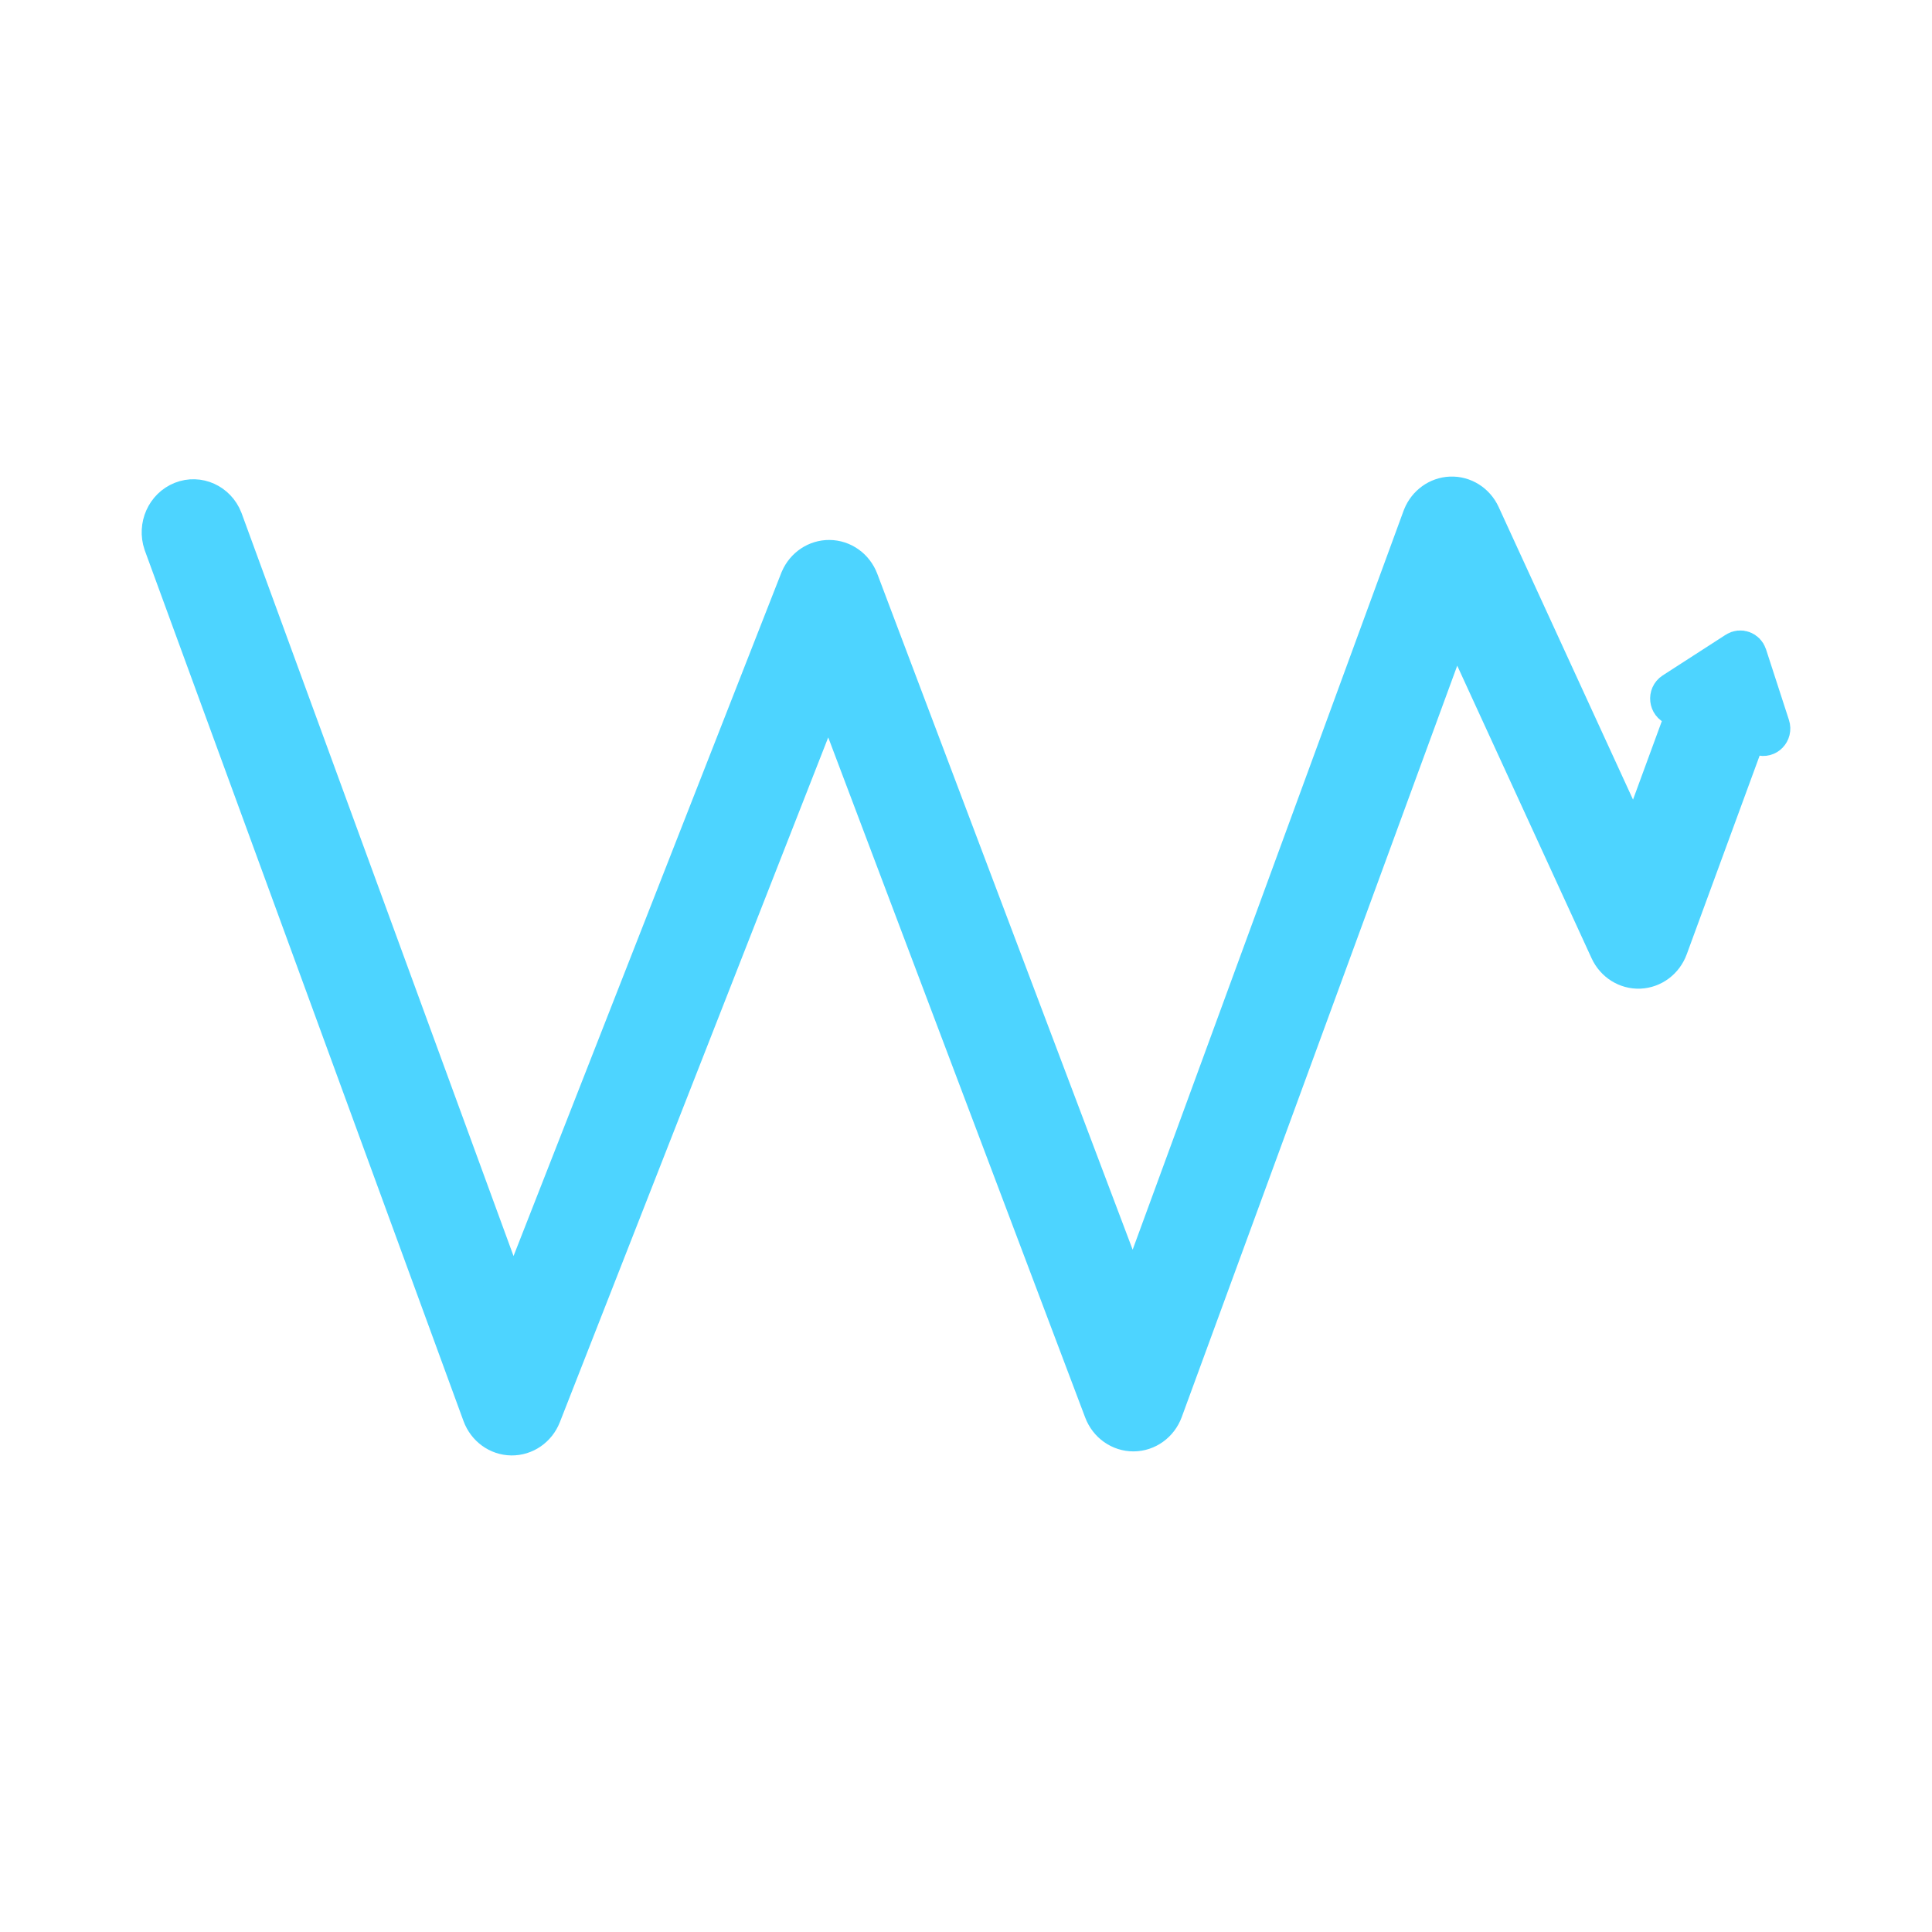 <svg width="600" height="600" viewBox="0 0 600 600" fill="none" xmlns="http://www.w3.org/2000/svg">
<style>
  .icon {
      fill: #4DD4FF;
      stroke: #4DD4FF;
  }
  @media (prefers-color-scheme: dark) {
    .bg {
      fill: transparent;
    }
    .icon {
      fill: #4DD4FF;
      stroke: #4DD4FF;
    }
  }
</style>
<rect class="bg" width="600" height="600" rx="100"/>
<path class="icon" d="M450.491 154.009C454.506 153.839 458.233 156.176 459.967 159.953L507.769 264.058L523.722 220.588L520.111 219.329C518.173 218.653 517.869 215.93 519.606 214.809L539.191 202.169C540.512 201.317 542.25 201.968 542.747 203.501L549.869 225.452C550.507 227.42 548.708 229.299 546.818 228.64L542.805 227.241L518.191 294.313C516.756 298.224 513.224 300.868 509.209 301.038C505.194 301.207 501.468 298.87 499.733 295.093L451.934 190.998L361.372 438.008C359.891 442.045 356.182 444.721 352.033 444.743C347.884 444.765 344.148 442.128 342.628 438.106L257.317 212.303L168.279 439.486C166.719 443.466 162.982 446.049 158.856 445.999C154.729 445.949 151.051 443.275 149.58 439.259L50.663 169.043L50.573 168.789C48.766 163.45 51.367 157.554 56.474 155.525C61.58 153.496 67.288 156.091 69.353 161.327L69.448 161.579L159.291 407.007L248.181 180.204L248.333 179.836C249.966 176.083 253.572 173.664 257.552 173.69C261.659 173.717 265.337 176.345 266.842 180.327L351.841 405.303L441.509 160.735L441.649 160.373C443.164 156.661 446.601 154.174 450.491 154.009Z" stroke-width="12"/>
</svg>
